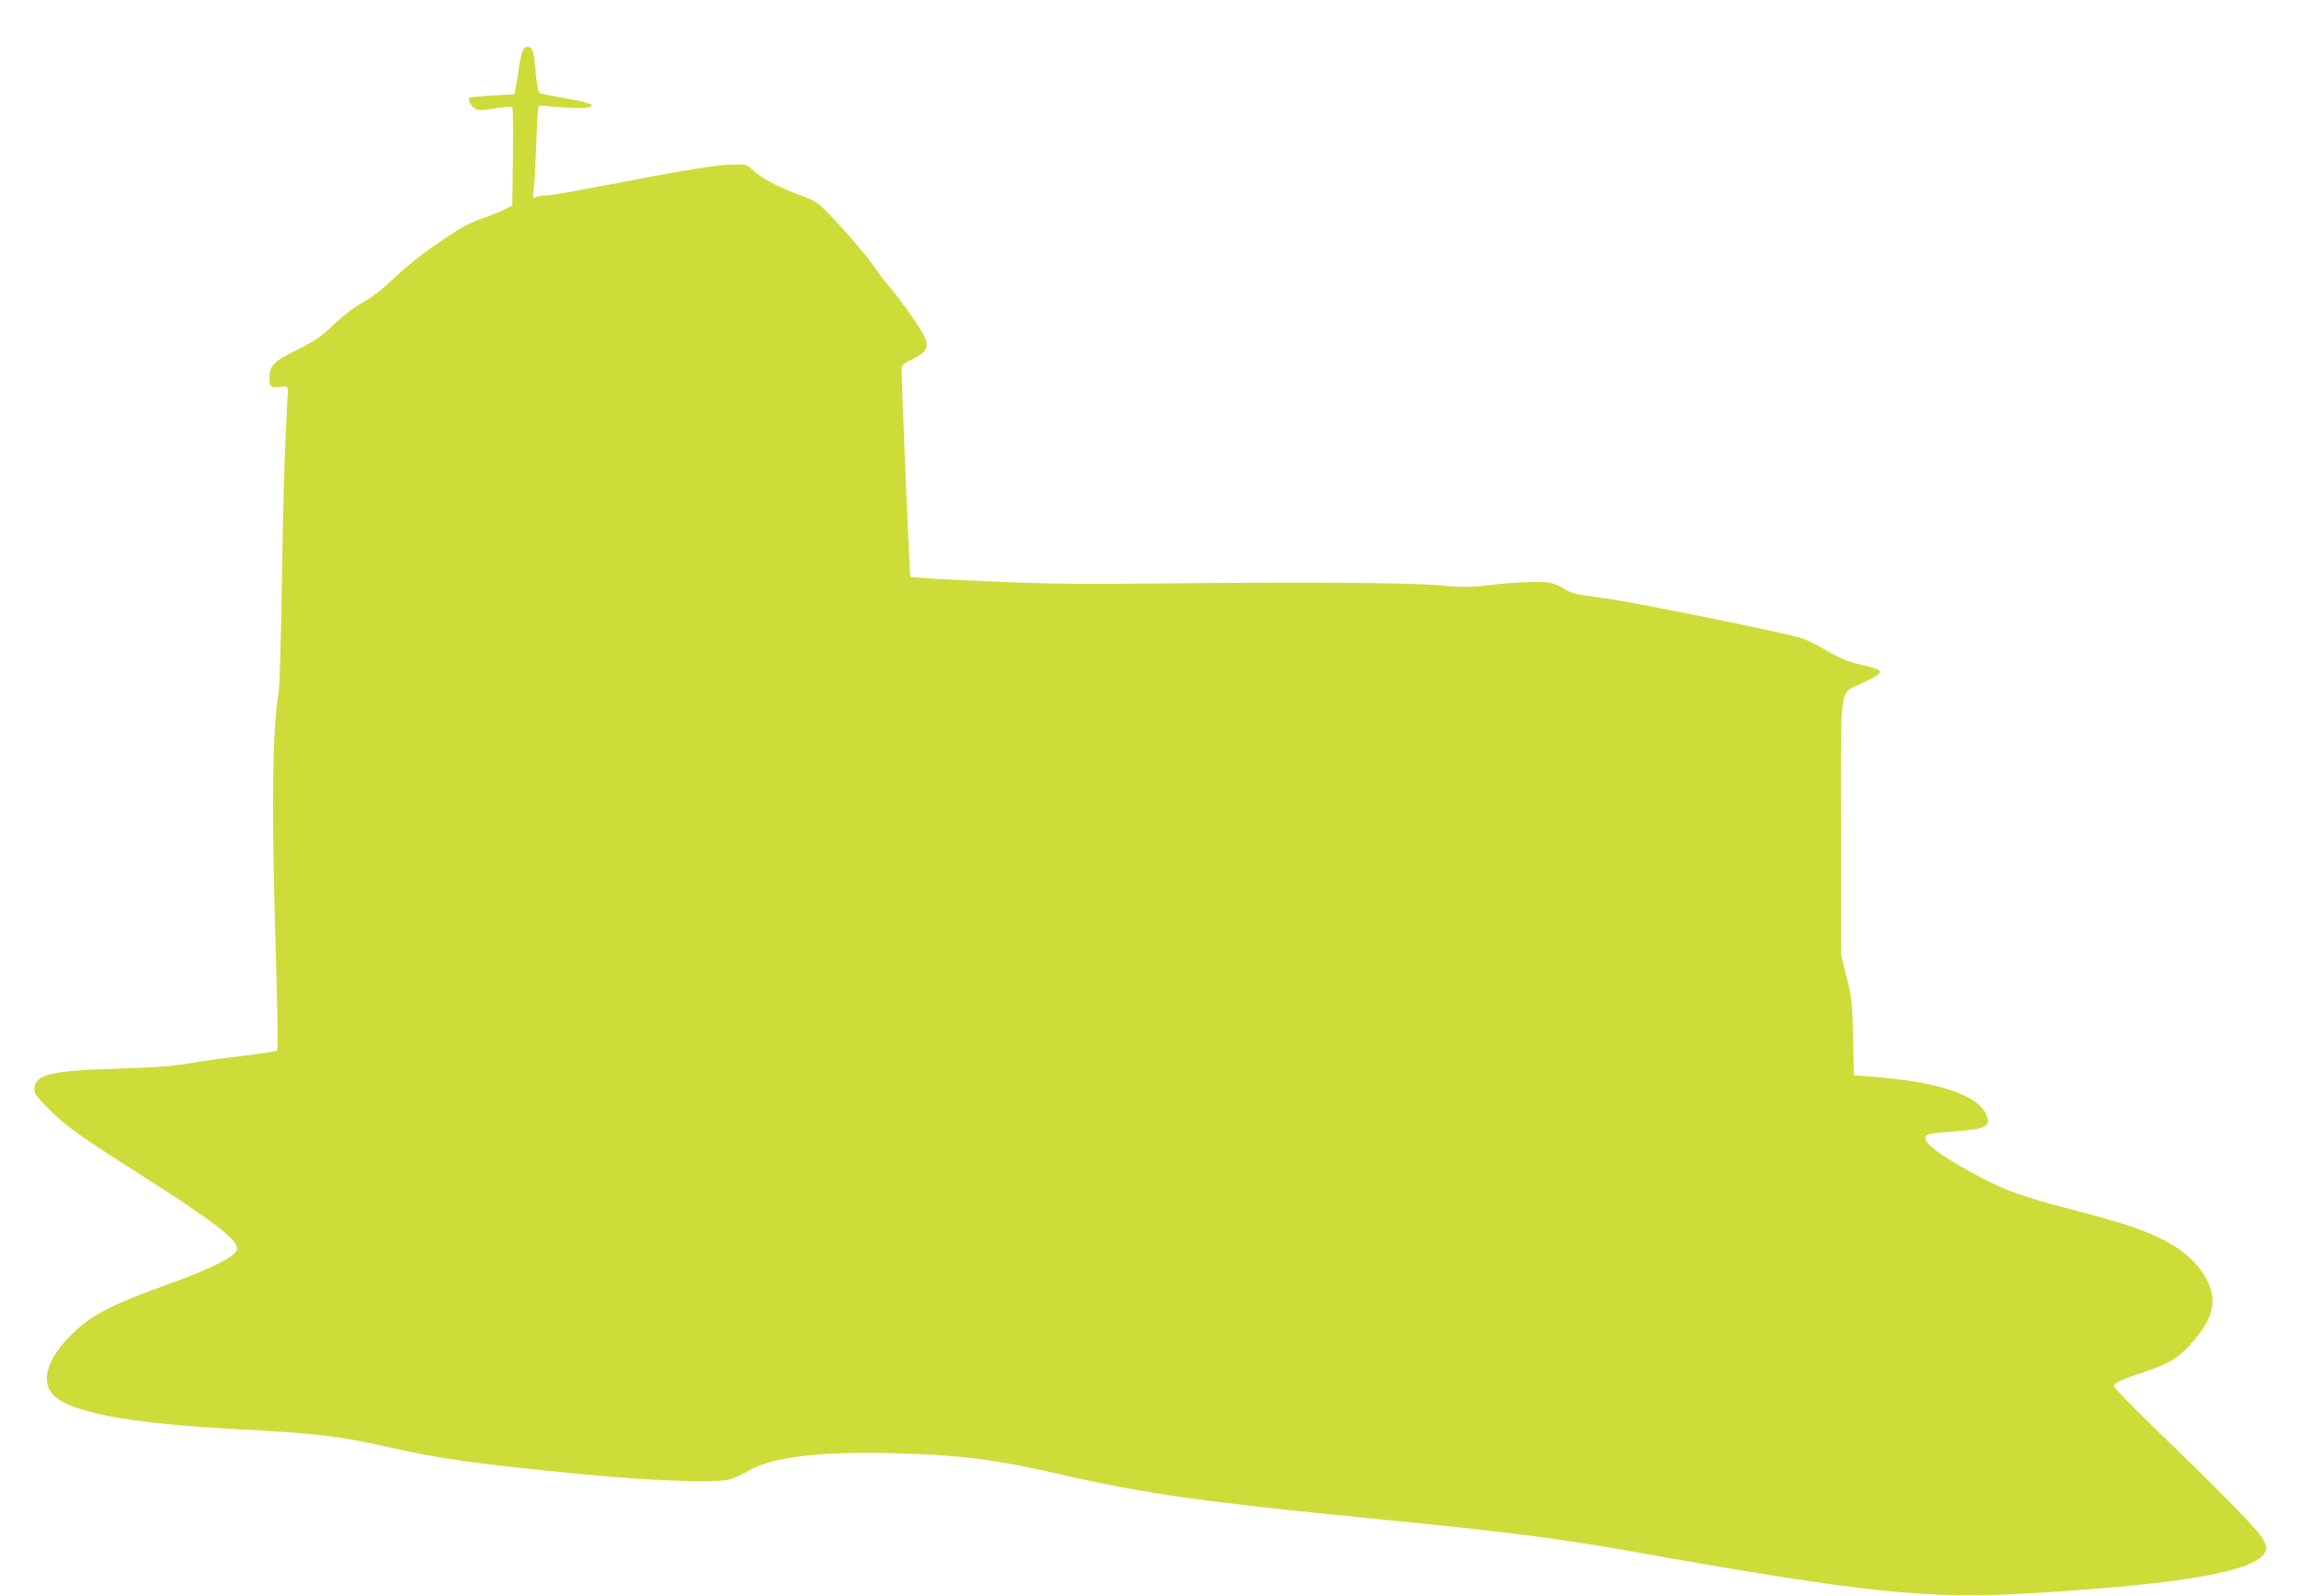 <?xml version="1.0" standalone="no"?>
<!DOCTYPE svg PUBLIC "-//W3C//DTD SVG 20010904//EN"
 "http://www.w3.org/TR/2001/REC-SVG-20010904/DTD/svg10.dtd">
<svg version="1.0" xmlns="http://www.w3.org/2000/svg"
 width="1280pt" height="889pt" viewBox="0 0 1280 889"
 preserveAspectRatio="xMidYMid meet">
<g transform="translate(0,889) scale(0.1,-0.1)"
fill="#cddc39" stroke="none">
<path d="M2909 8603 c-6 -15 -16 -59 -21 -98 -5 -38 -13 -86 -17 -105 l-7 -35
-123 -7 c-68 -4 -126 -10 -128 -12 -10 -9 9 -47 30 -60 19 -12 36 -12 111 0
49 7 93 11 98 8 4 -3 6 -128 4 -277 l-4 -272 -44 -22 c-23 -12 -77 -34 -119
-48 -42 -14 -99 -40 -127 -58 -159 -100 -263 -178 -360 -269 -73 -69 -133
-116 -183 -143 -46 -25 -106 -71 -159 -121 -72 -69 -104 -91 -208 -143 -134
-67 -152 -87 -152 -165 0 -39 16 -49 66 -40 34 6 38 3 36 -36 -18 -336 -24
-526 -32 -1020 -5 -327 -13 -620 -19 -650 -35 -188 -40 -672 -15 -1464 9 -285
12 -522 7 -527 -4 -4 -89 -17 -189 -29 -100 -11 -232 -30 -295 -41 -86 -16
-182 -23 -394 -30 -376 -11 -466 -31 -473 -108 -3 -27 6 -41 60 -97 103 -108
178 -162 513 -375 421 -268 555 -370 555 -423 0 -40 -129 -106 -400 -204 -313
-113 -418 -169 -531 -284 -117 -117 -157 -233 -107 -309 73 -109 404 -175
1048 -209 437 -23 568 -39 836 -100 285 -65 502 -95 1089 -151 368 -36 726
-49 802 -29 26 6 77 29 114 51 125 74 396 107 809 96 365 -10 558 -34 915
-116 491 -112 804 -156 1775 -251 703 -69 988 -105 1380 -174 1354 -241 1677
-274 2275 -238 824 50 1226 120 1285 225 14 25 13 30 -10 74 -25 50 -224 253
-618 633 -117 113 -212 212 -212 221 0 18 26 30 167 78 138 46 183 72 254 149
144 155 164 269 71 406 -50 75 -128 138 -237 191 -108 52 -212 86 -490 159
-268 70 -363 103 -505 178 -200 105 -310 183 -310 219 0 24 18 28 161 38 176
13 205 28 179 91 -47 113 -270 187 -652 215 l-86 7 -5 211 c-4 195 -7 222 -36
337 l-31 125 0 711 c0 825 -14 735 124 802 127 62 126 68 -17 101 -67 16 -114
35 -181 74 -50 30 -111 61 -136 70 -76 28 -954 206 -1125 228 -141 18 -165 24
-204 49 -23 16 -63 32 -88 36 -54 8 -208 1 -353 -17 -88 -10 -134 -10 -270 2
-176 15 -731 18 -1625 9 -353 -4 -573 -1 -885 13 -228 9 -417 21 -421 25 -5 5
-50 1081 -49 1169 0 7 24 25 53 39 98 49 107 74 58 159 -32 56 -150 219 -181
250 -11 11 -53 66 -92 122 -40 56 -126 157 -190 226 -116 123 -117 124 -205
157 -130 48 -223 97 -266 138 -38 36 -39 37 -115 36 -92 -2 -282 -33 -697
-113 -171 -33 -324 -60 -340 -60 -17 1 -41 -2 -54 -6 l-24 -8 6 64 c4 35 9
141 13 234 3 94 7 181 10 194 l5 24 102 -9 c119 -9 177 -8 190 5 12 12 -37 25
-174 49 -57 9 -109 20 -115 24 -6 4 -14 40 -18 80 -14 154 -19 173 -43 176
-17 3 -26 -4 -34 -25z"/>
</g>
</svg>
